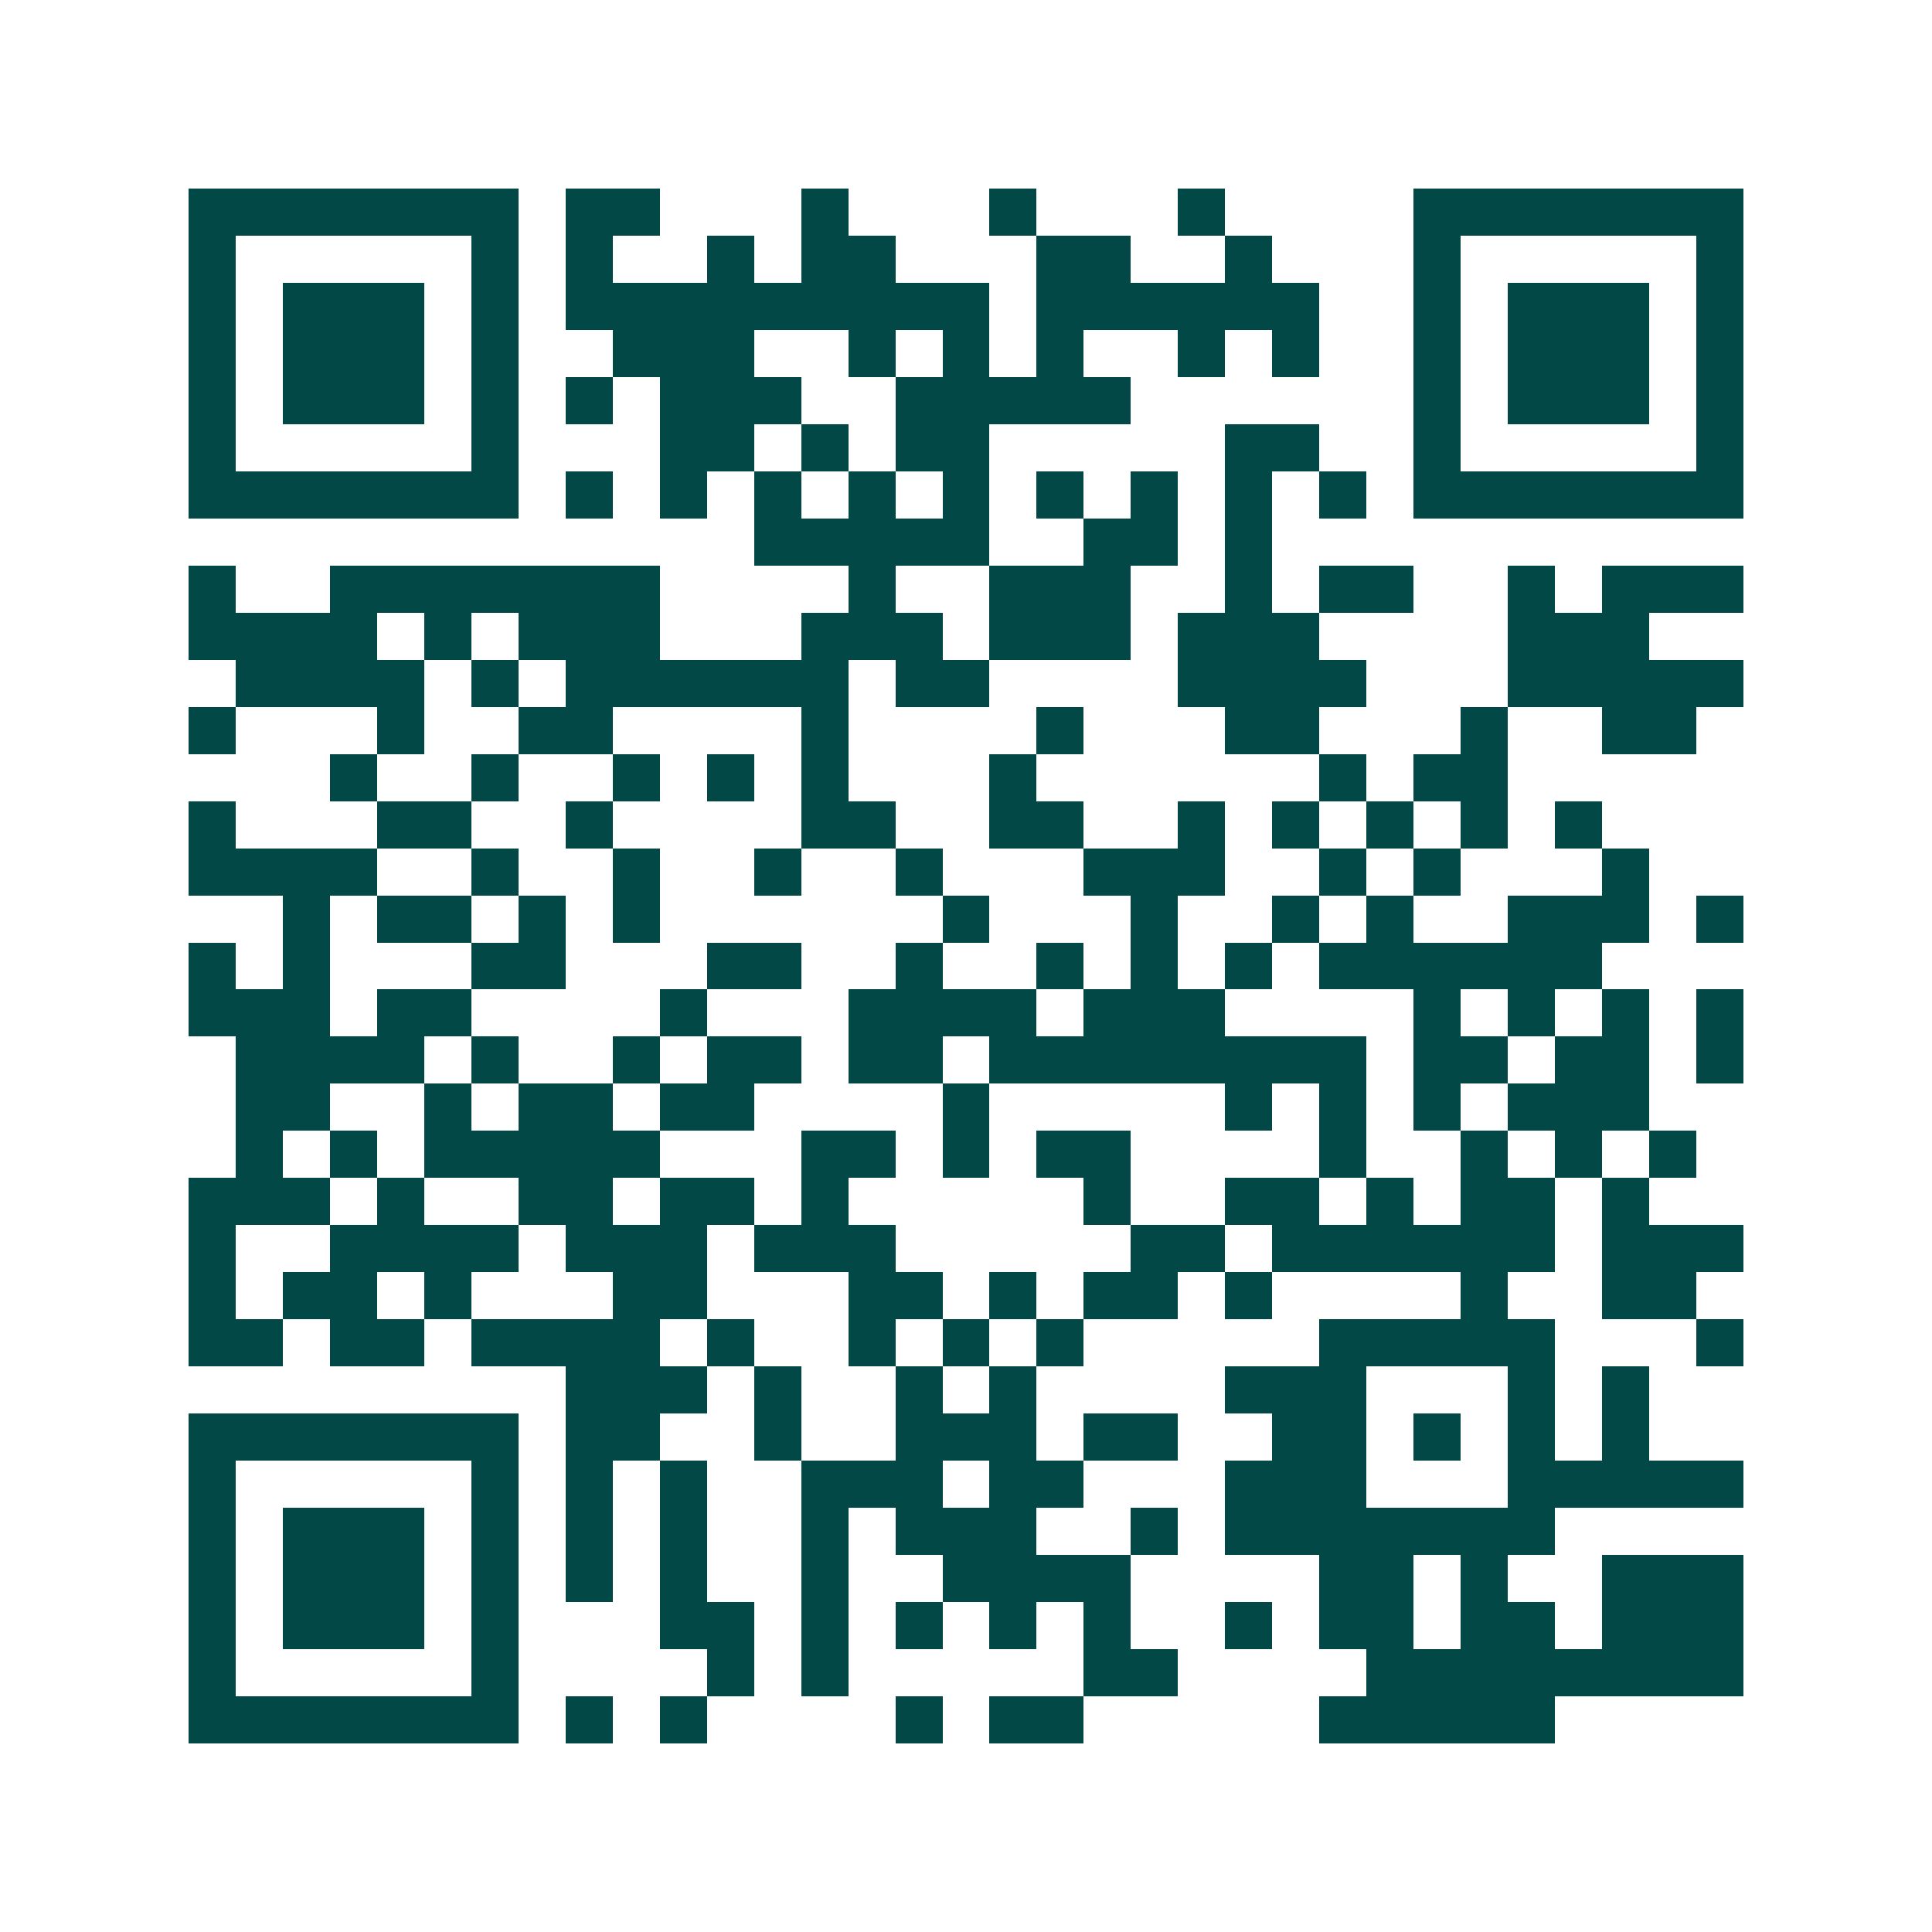 <svg xmlns="http://www.w3.org/2000/svg" width="200" height="200" viewBox="0 0 41 41" shape-rendering="crispEdges"><path fill="#ffffff" d="M0 0h41v41H0z"/><path stroke="#014847" d="M4 4.5h7m1 0h2m3 0h1m3 0h1m3 0h1m4 0h7M4 5.5h1m5 0h1m1 0h1m2 0h1m1 0h2m3 0h2m2 0h1m3 0h1m5 0h1M4 6.5h1m1 0h3m1 0h1m1 0h9m1 0h6m2 0h1m1 0h3m1 0h1M4 7.5h1m1 0h3m1 0h1m2 0h3m2 0h1m1 0h1m1 0h1m2 0h1m1 0h1m2 0h1m1 0h3m1 0h1M4 8.5h1m1 0h3m1 0h1m1 0h1m1 0h3m2 0h5m6 0h1m1 0h3m1 0h1M4 9.5h1m5 0h1m3 0h2m1 0h1m1 0h2m5 0h2m2 0h1m5 0h1M4 10.5h7m1 0h1m1 0h1m1 0h1m1 0h1m1 0h1m1 0h1m1 0h1m1 0h1m1 0h1m1 0h7M16 11.5h5m2 0h2m1 0h1M4 12.5h1m2 0h7m4 0h1m2 0h3m2 0h1m1 0h2m2 0h1m1 0h3M4 13.5h4m1 0h1m1 0h3m3 0h3m1 0h3m1 0h3m4 0h3M5 14.5h4m1 0h1m1 0h6m1 0h2m4 0h4m3 0h5M4 15.5h1m3 0h1m2 0h2m4 0h1m4 0h1m3 0h2m3 0h1m2 0h2M7 16.5h1m2 0h1m2 0h1m1 0h1m1 0h1m3 0h1m6 0h1m1 0h2M4 17.5h1m3 0h2m2 0h1m4 0h2m2 0h2m2 0h1m1 0h1m1 0h1m1 0h1m1 0h1M4 18.5h4m2 0h1m2 0h1m2 0h1m2 0h1m3 0h3m2 0h1m1 0h1m3 0h1M6 19.5h1m1 0h2m1 0h1m1 0h1m6 0h1m3 0h1m2 0h1m1 0h1m2 0h3m1 0h1M4 20.5h1m1 0h1m3 0h2m3 0h2m2 0h1m2 0h1m1 0h1m1 0h1m1 0h6M4 21.5h3m1 0h2m4 0h1m3 0h4m1 0h3m4 0h1m1 0h1m1 0h1m1 0h1M5 22.5h4m1 0h1m2 0h1m1 0h2m1 0h2m1 0h8m1 0h2m1 0h2m1 0h1M5 23.5h2m2 0h1m1 0h2m1 0h2m4 0h1m5 0h1m1 0h1m1 0h1m1 0h3M5 24.5h1m1 0h1m1 0h5m3 0h2m1 0h1m1 0h2m4 0h1m2 0h1m1 0h1m1 0h1M4 25.5h3m1 0h1m2 0h2m1 0h2m1 0h1m5 0h1m2 0h2m1 0h1m1 0h2m1 0h1M4 26.5h1m2 0h4m1 0h3m1 0h3m5 0h2m1 0h6m1 0h3M4 27.5h1m1 0h2m1 0h1m3 0h2m3 0h2m1 0h1m1 0h2m1 0h1m4 0h1m2 0h2M4 28.5h2m1 0h2m1 0h4m1 0h1m2 0h1m1 0h1m1 0h1m5 0h5m3 0h1M12 29.5h3m1 0h1m2 0h1m1 0h1m4 0h3m3 0h1m1 0h1M4 30.5h7m1 0h2m2 0h1m2 0h3m1 0h2m2 0h2m1 0h1m1 0h1m1 0h1M4 31.5h1m5 0h1m1 0h1m1 0h1m2 0h3m1 0h2m3 0h3m3 0h5M4 32.5h1m1 0h3m1 0h1m1 0h1m1 0h1m2 0h1m1 0h3m2 0h1m1 0h7M4 33.5h1m1 0h3m1 0h1m1 0h1m1 0h1m2 0h1m2 0h4m4 0h2m1 0h1m2 0h3M4 34.5h1m1 0h3m1 0h1m3 0h2m1 0h1m1 0h1m1 0h1m1 0h1m2 0h1m1 0h2m1 0h2m1 0h3M4 35.5h1m5 0h1m4 0h1m1 0h1m5 0h2m4 0h8M4 36.5h7m1 0h1m1 0h1m4 0h1m1 0h2m5 0h5"/></svg>
